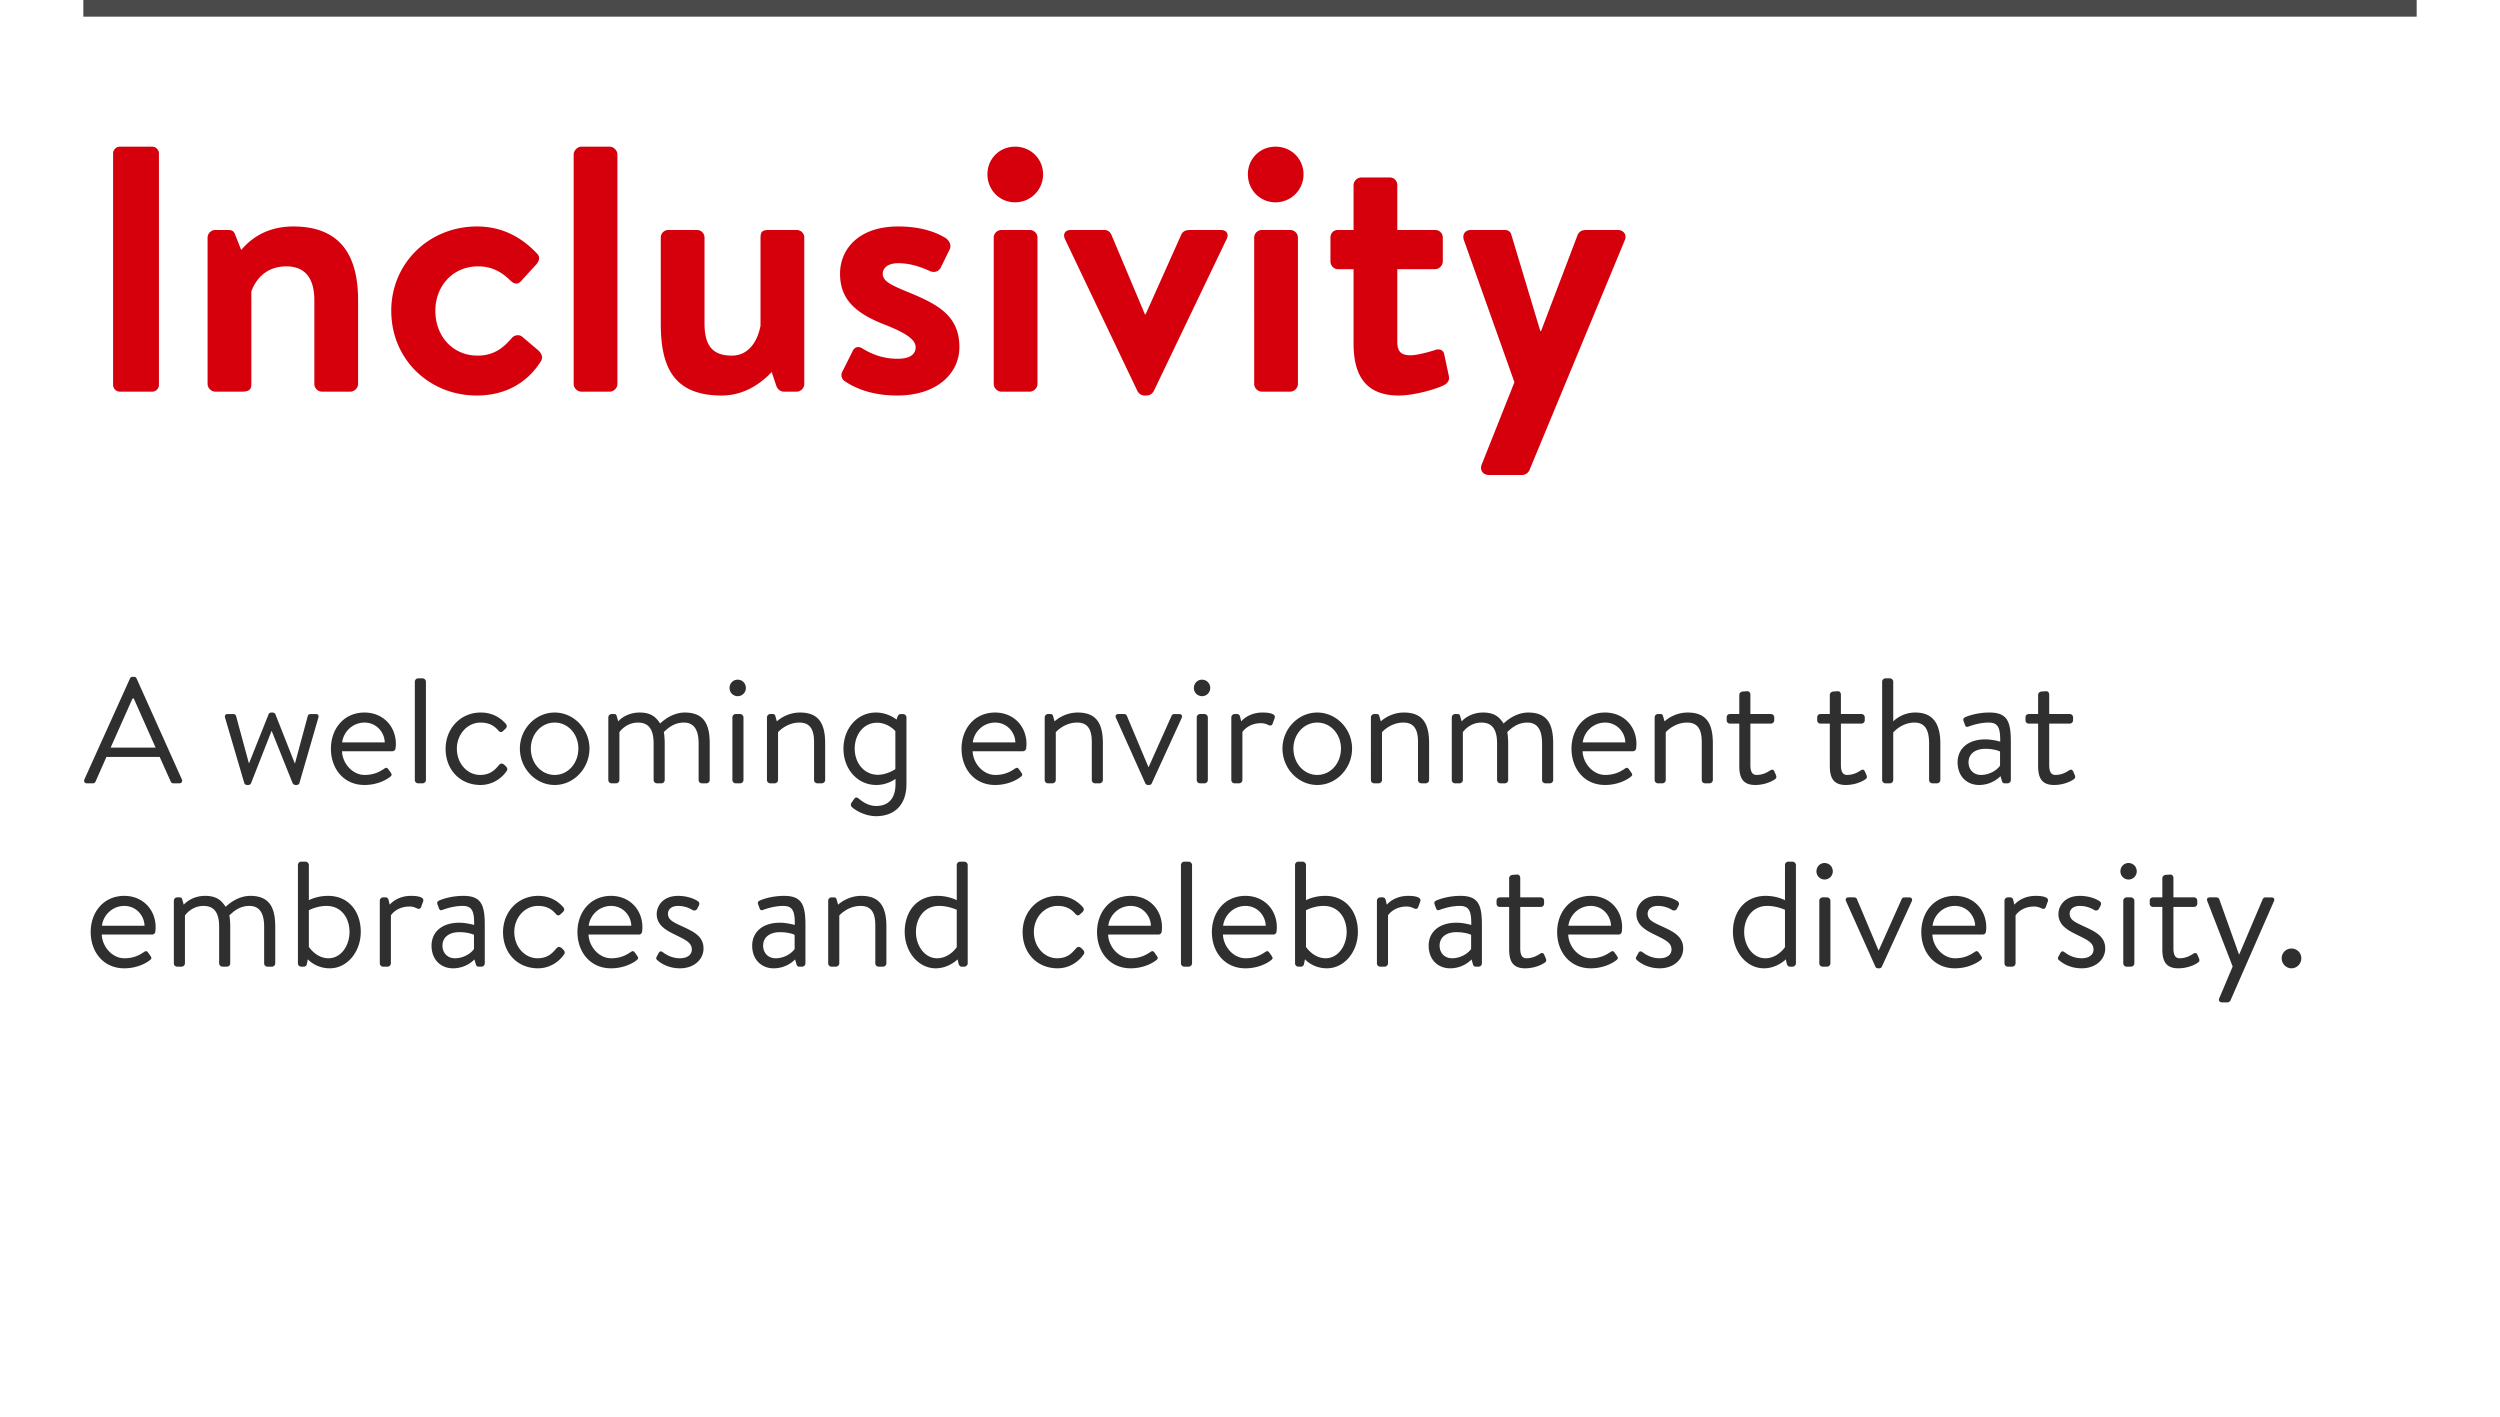 <svg xmlns="http://www.w3.org/2000/svg" width="300" height="170" fill="none"><path fill="#fff" d="M0 0h300v170H0z"/><path fill="#4A4A4A" d="M10 0h280v2H10z"/><path fill="#D6000D" d="M13.57 46.202V18.398c0-.42.378-.798.798-.798h3.906c.42 0 .798.378.798.798v27.804c0 .42-.378.798-.798.798h-3.906a.826.826 0 0 1-.798-.798Zm11.34-.126V28.52c0-.546.463-.924.925-.924h1.596c.462 0 .672.21.798.588l.714 1.806c.714-.798 2.52-2.814 6.258-2.814 6.174 0 7.77 4.158 7.77 8.862v10.038c0 .504-.462.924-.924.924h-3.402a.932.932 0 0 1-.924-.924V36.038c0-2.52-1.008-4.074-3.36-4.074-2.52 0-3.738 1.68-4.2 3.024v11.088c0 .714-.294.924-1.218.924h-3.108c-.462 0-.924-.42-.924-.924Zm22.04-8.778c0-5.712 4.535-10.122 10.29-10.122 3.023 0 5.375 1.302 7.223 3.276.42.42.21.966-.21 1.386L62.49 33.77c-.42.462-.881.252-1.26-.126-.923-.882-2.057-1.68-3.864-1.68-3.023 0-5.123 2.352-5.123 5.334 0 3.024 2.058 5.376 5.082 5.376 2.142 0 3.276-1.176 4.116-2.142.294-.336.882-.42 1.218-.126l1.89 1.596c.462.42.671.882.335 1.386-1.637 2.562-4.241 4.074-7.685 4.074-5.67 0-10.248-4.326-10.248-10.164Zm21.89 8.778V18.524c0-.462.461-.924.923-.924h3.402c.462 0 .924.462.924.924v27.552c0 .504-.462.924-.924.924h-3.402c-.462 0-.924-.42-.924-.924Zm10.453-7.266V28.52c0-.546.42-.924.923-.924h3.403c.504 0 .924.378.924.924v10.29c0 2.562.881 3.864 3.275 3.864 2.142 0 3.15-1.932 3.445-3.612V28.52c0-.756.251-.924 1.05-.924h3.275c.505 0 .925.378.925.924v17.556c0 .504-.42.924-.925.924h-1.511c-.462 0-.799-.336-.924-.714l-.547-1.638c-1.007 1.05-3.023 2.814-6.005 2.814-6.007 0-7.308-3.738-7.308-8.652Zm28.358 8.652c-3.234 0-5.25-1.008-6.342-1.764a.855.855 0 0 1-.252-1.05l1.26-2.52c.21-.462.672-.63 1.134-.336.882.546 2.268 1.26 4.284 1.26 1.47 0 2.142-.546 2.142-1.386 0-.882-1.092-1.68-3.654-2.688-3.738-1.428-5.418-3.192-5.418-6.132 0-2.94 2.226-5.67 6.972-5.67 2.856 0 4.704.756 5.754 1.428.42.336.672.84.42 1.344l-1.092 2.226c-.294.462-.798.546-1.218.378-.924-.42-2.268-.966-3.864-.966-1.302 0-1.848.63-1.848 1.26 0 .882.966 1.344 2.772 2.1 3.738 1.512 6.426 2.856 6.426 6.72 0 3.066-2.604 5.796-7.476 5.796Zm11.596-1.386V28.52c0-.546.462-.924.924-.924h3.402c.462 0 .924.378.924.924v17.556c0 .504-.462.924-.924.924h-3.402c-.462 0-.924-.42-.924-.924Zm2.562-21.798c-1.89 0-3.318-1.512-3.318-3.36 0-1.848 1.428-3.318 3.318-3.318 1.89 0 3.36 1.47 3.36 3.318s-1.47 3.36-3.36 3.36Zm14.697 22.68-8.694-18.228c-.294-.588-.042-1.134.672-1.134h3.99c.462 0 .714.21.882.546l4.032 9.576h.084l4.284-9.576c.252-.504.672-.546 1.218-.546h3.528c.714 0 1.008.546.672 1.134l-8.736 18.228c-.168.252-.42.504-.84.504h-.252c-.42 0-.672-.252-.84-.504Zm13.995-.882V28.52c0-.546.462-.924.924-.924h3.402c.462 0 .924.378.924.924v17.556c0 .504-.462.924-.924.924h-3.402c-.462 0-.924-.42-.924-.924Zm2.561-21.798c-1.889 0-3.317-1.512-3.317-3.36 0-1.848 1.428-3.318 3.317-3.318 1.891 0 3.361 1.47 3.361 3.318s-1.47 3.36-3.361 3.36Zm9.364 16.926V32.3h-1.89c-.504 0-.882-.462-.882-.924V28.52c0-.546.378-.924.882-.924h1.89V22.22c0-.504.462-.924.924-.924h3.444c.504 0 .882.42.882.924v5.376h4.536c.504 0 .924.378.924.924v2.856c0 .462-.42.924-.924.924h-4.536v8.736c0 1.302.63 1.596 1.596 1.596.84 0 2.436-.462 2.94-.63.546-.21 1.008.042 1.092.504l.546 2.562c.126.504-.084.882-.546 1.134-.672.378-3.444 1.26-5.46 1.26-4.326 0-5.418-2.898-5.418-6.258Zm19.305 4.662-6.048-17.01c-.252-.672.084-1.26.84-1.26h4.032c.42 0 .714.21.798.546l3.486 11.592h.084l4.41-11.592c.294-.504.63-.546 1.218-.546h3.57c.756 0 1.134.63.84 1.26l-11.424 27.552c-.126.294-.462.588-.84.588h-4.032c-.756 0-1.134-.63-.84-1.302l3.906-9.828Z"/><path fill="#2F2F2F" d="M10.432 94c-.27 0-.414-.234-.306-.468l5.472-12.114c.054-.108.144-.198.306-.198h.18c.162 0 .252.09.306.198l5.436 12.114c.108.234-.036.468-.306.468h-.72a.331.331 0 0 1-.306-.198l-1.332-2.97h-6.39l-1.314 2.97a.331.331 0 0 1-.306.198h-.72Zm2.844-4.284h5.4c-.882-1.962-1.746-3.942-2.628-5.904h-.144l-2.628 5.904Zm19.337-1.98h-.036l-2.448 6.246c-.036.108-.144.216-.342.216h-.108c-.198 0-.306-.09-.36-.216l-2.304-7.83c-.072-.27 0-.468.324-.468h.612c.198 0 .342.09.378.234l1.53 5.652h.036l2.34-5.868c.036-.108.162-.198.36-.198h.108c.162 0 .306.09.342.198l2.322 5.886h.036l1.53-5.67c.036-.144.18-.234.342-.234h.63c.288 0 .378.198.288.468l-2.268 7.83c-.036.126-.18.216-.342.216h-.108a.4.4 0 0 1-.36-.216l-2.502-6.246Zm7.097 2.106c0-2.34 1.512-4.338 4.032-4.338 2.178 0 3.762 1.602 3.762 3.78 0 .144-.018.36-.036.504a.388.388 0 0 1-.378.36h-6.048c.036 1.386 1.206 2.844 2.718 2.844 1.098 0 1.782-.378 2.25-.684.288-.198.414-.27.63.054l.216.306c.162.252.234.342-.072.576-.504.396-1.602.954-3.042.954-2.52 0-4.032-1.98-4.032-4.356Zm1.35-.756h5.112c-.036-1.224-1.008-2.376-2.43-2.376-1.404 0-2.52 1.08-2.682 2.376Zm8.72 4.518V81.796c0-.198.18-.396.395-.396h.54c.198 0 .396.198.396.396v11.808a.412.412 0 0 1-.396.396h-.54a.4.4 0 0 1-.396-.396Zm3.693-3.744c0-2.448 1.8-4.356 4.212-4.356 1.242 0 2.25.486 3.024 1.368.162.198.126.432-.072.594l-.288.27c-.27.234-.432.054-.594-.126-.576-.648-1.242-.9-2.088-.9-1.584 0-2.844 1.404-2.844 3.132 0 1.764 1.242 3.15 2.79 3.15 1.26 0 1.8-.648 2.268-1.188.234-.27.468-.198.702.036l.108.108c.18.18.252.36.108.576-.63.918-1.746 1.674-3.132 1.674-2.466 0-4.194-1.836-4.194-4.338Zm8.913-.036c0-2.34 1.871-4.32 4.175-4.32s4.176 1.98 4.176 4.32c0 2.376-1.871 4.374-4.175 4.374-2.305 0-4.176-1.998-4.176-4.374Zm1.313 0c0 1.728 1.225 3.168 2.862 3.168 1.638 0 2.844-1.44 2.844-3.168 0-1.692-1.206-3.114-2.844-3.114S63.7 88.132 63.7 89.824Zm9.299 3.78V86.08c0-.198.18-.396.396-.396h.288c.18 0 .288.072.324.252l.18.63s.864-1.062 2.574-1.062c1.242 0 1.908.45 2.448 1.314.108-.072 1.296-1.314 2.97-1.314 2.412 0 2.988 1.566 2.988 3.708v4.392a.4.4 0 0 1-.396.396h-.54a.4.4 0 0 1-.396-.396v-4.392c0-1.548-.504-2.502-1.764-2.502-1.35 0-2.106.882-2.412 1.134.072.36.108.936.108 1.368v4.392a.4.4 0 0 1-.396.396h-.54a.412.412 0 0 1-.396-.396v-4.392c0-1.584-.522-2.502-1.872-2.502-1.476 0-2.232 1.152-2.232 1.152v5.742a.412.412 0 0 1-.396.396h-.54a.4.4 0 0 1-.396-.396Zm15.518-10.062a.98.98 0 0 1-.972-.972c0-.576.432-1.008.972-1.008.558 0 .99.432.99 1.008a.983.983 0 0 1-.99.972Zm-.63 10.062V86.08c0-.198.18-.396.396-.396h.54c.198 0 .396.198.396.396v7.524a.412.412 0 0 1-.396.396h-.54a.4.4 0 0 1-.396-.396Zm4.149 0V86.08c0-.198.18-.396.396-.396h.288c.18 0 .288.072.324.252l.18.63s1.062-1.062 2.79-1.062c2.412 0 3.006 1.566 3.006 3.708v4.392a.412.412 0 0 1-.396.396h-.54a.4.4 0 0 1-.396-.396v-4.572c0-1.584-.54-2.322-1.764-2.322-1.566 0-2.556 1.152-2.556 1.152v5.742a.412.412 0 0 1-.396.396h-.54a.4.4 0 0 1-.396-.396Zm10.531-3.78c0 1.8 1.188 3.15 2.772 3.15 1.152 0 2.106-.684 2.106-.684v-4.554s-.846-1.008-2.196-1.008c-1.656 0-2.682 1.476-2.682 3.096Zm6.21-3.744v7.974c0 2.844-1.746 3.888-3.636 3.888-1.314 0-2.466-.684-2.898-1.08-.144-.126-.18-.36-.09-.486l.36-.522c.126-.198.342-.198.54-.018.45.378 1.17.882 2.088.882 1.314 0 2.322-.72 2.322-2.664v-.594s-.936.738-2.304.738c-2.286 0-3.942-1.926-3.942-4.356 0-2.376 1.62-4.338 3.888-4.338 1.494 0 2.484.846 2.484.846l.126-.378c.09-.162.18-.288.396-.288h.252c.216 0 .414.198.414.396Zm6.608 3.762c0-2.34 1.512-4.338 4.032-4.338 2.178 0 3.762 1.602 3.762 3.78 0 .144-.018.36-.036.504a.388.388 0 0 1-.378.36h-6.048c.036 1.386 1.206 2.844 2.718 2.844 1.098 0 1.782-.378 2.25-.684.288-.198.414-.27.63.054l.216.306c.162.252.234.342-.072.576-.504.396-1.602.954-3.042.954-2.52 0-4.032-1.98-4.032-4.356Zm1.35-.756h5.112c-.036-1.224-1.008-2.376-2.43-2.376-1.404 0-2.52 1.08-2.682 2.376Zm8.629 4.518V86.08c0-.198.18-.396.396-.396h.288c.18 0 .288.072.324.252l.18.63s1.062-1.062 2.79-1.062c2.412 0 3.006 1.566 3.006 3.708v4.392a.412.412 0 0 1-.396.396h-.54a.4.4 0 0 1-.396-.396v-4.572c0-1.584-.54-2.322-1.764-2.322-1.566 0-2.556 1.152-2.556 1.152v5.742a.412.412 0 0 1-.396.396h-.54a.4.4 0 0 1-.396-.396Zm12.066.378-3.51-7.83c-.126-.252 0-.468.306-.468h.63c.198 0 .324.09.378.234l2.574 6.12h.036l2.736-6.12a.346.346 0 0 1 .324-.234h.576c.324 0 .432.216.324.468l-3.582 7.83c-.036.108-.144.216-.342.216h-.108c-.18 0-.306-.108-.342-.216Zm6.81-10.44a.98.98 0 0 1-.972-.972c0-.576.432-1.008.972-1.008.558 0 .99.432.99 1.008a.983.983 0 0 1-.99.972Zm-.63 10.062V86.08c0-.198.18-.396.396-.396h.54c.198 0 .396.198.396.396v7.524a.412.412 0 0 1-.396.396h-.54a.4.4 0 0 1-.396-.396Zm4.149 0V86.08c0-.198.18-.396.396-.396h.288c.162 0 .306.09.36.288l.144.594s.828-1.062 2.556-1.062c.63 0 1.656.09 1.458.666l-.234.648c-.09.27-.288.288-.486.198-.198-.09-.504-.234-.9-.234-1.602 0-2.25 1.062-2.25 1.062v5.76a.412.412 0 0 1-.396.396h-.54a.4.4 0 0 1-.396-.396Zm6.139-3.78c0-2.34 1.872-4.32 4.176-4.32 2.304 0 4.176 1.98 4.176 4.32 0 2.376-1.872 4.374-4.176 4.374-2.304 0-4.176-1.998-4.176-4.374Zm1.314 0c0 1.728 1.224 3.168 2.862 3.168 1.638 0 2.844-1.44 2.844-3.168 0-1.692-1.206-3.114-2.844-3.114s-2.862 1.422-2.862 3.114Zm9.298 3.78V86.08c0-.198.18-.396.396-.396h.288c.18 0 .288.072.324.252l.18.63s1.062-1.062 2.79-1.062c2.412 0 3.006 1.566 3.006 3.708v4.392a.412.412 0 0 1-.396.396h-.54a.4.4 0 0 1-.396-.396v-4.572c0-1.584-.54-2.322-1.764-2.322-1.566 0-2.556 1.152-2.556 1.152v5.742a.412.412 0 0 1-.396.396h-.54a.4.4 0 0 1-.396-.396Zm9.704 0V86.08c0-.198.18-.396.396-.396h.288c.18 0 .288.072.324.252l.18.63s.864-1.062 2.574-1.062c1.242 0 1.908.45 2.448 1.314.108-.072 1.296-1.314 2.97-1.314 2.412 0 2.988 1.566 2.988 3.708v4.392a.4.4 0 0 1-.396.396h-.54a.4.4 0 0 1-.396-.396v-4.392c0-1.548-.504-2.502-1.764-2.502-1.35 0-2.106.882-2.412 1.134.072.36.108.936.108 1.368v4.392a.4.4 0 0 1-.396.396h-.54a.412.412 0 0 1-.396-.396v-4.392c0-1.584-.522-2.502-1.872-2.502-1.476 0-2.232 1.152-2.232 1.152v5.742a.412.412 0 0 1-.396.396h-.54a.4.4 0 0 1-.396-.396Zm14.366-3.762c0-2.34 1.512-4.338 4.032-4.338 2.178 0 3.762 1.602 3.762 3.78 0 .144-.018.36-.036.504a.388.388 0 0 1-.378.36h-6.048c.036 1.386 1.206 2.844 2.718 2.844 1.098 0 1.782-.378 2.25-.684.288-.198.414-.27.63.054l.216.306c.162.252.234.342-.072.576-.504.396-1.602.954-3.042.954-2.52 0-4.032-1.98-4.032-4.356Zm1.35-.756h5.112c-.036-1.224-1.008-2.376-2.43-2.376-1.404 0-2.52 1.08-2.682 2.376Zm8.629 4.518V86.08c0-.198.18-.396.396-.396h.288c.18 0 .288.072.324.252l.18.63s1.062-1.062 2.79-1.062c2.412 0 3.006 1.566 3.006 3.708v4.392a.412.412 0 0 1-.396.396h-.54a.4.4 0 0 1-.396-.396v-4.572c0-1.584-.54-2.322-1.764-2.322-1.566 0-2.556 1.152-2.556 1.152v5.742a.412.412 0 0 1-.396.396h-.54a.4.4 0 0 1-.396-.396Zm10.156-6.768h-1.098c-.252 0-.414-.18-.414-.396v-.36c0-.234.162-.396.414-.396h1.098V83.38c0-.216.198-.378.396-.396l.558-.036c.216-.018.378.18.378.396v2.34h2.448c.234 0 .414.162.414.396v.36c0 .216-.18.396-.414.396h-2.448v4.968c0 .864.27 1.188.738 1.188.774 0 1.296-.324 1.638-.54.324-.198.432-.036.522.162l.162.378c.108.27.072.396-.144.54-.36.252-1.224.666-2.34.666-1.584 0-1.908-1.008-1.908-2.304v-5.058Zm10.863 0h-1.098c-.252 0-.414-.18-.414-.396v-.36c0-.234.162-.396.414-.396h1.098V83.38c0-.216.198-.378.396-.396l.558-.036c.216-.018.378.18.378.396v2.34h2.448c.234 0 .414.162.414.396v.36c0 .216-.18.396-.414.396h-2.448v4.968c0 .864.27 1.188.738 1.188.774 0 1.296-.324 1.638-.54.324-.198.432-.036.522.162l.162.378c.108.27.072.396-.144.54-.36.252-1.224.666-2.34.666-1.584 0-1.908-1.008-1.908-2.304v-5.058Zm6.28 6.768V81.796c0-.198.18-.396.396-.396h.54c.198 0 .396.198.396.396v4.77s.972-1.062 2.646-1.062c2.07 0 3.006 1.278 3.006 3.708v4.392a.412.412 0 0 1-.396.396h-.558a.4.4 0 0 1-.396-.396v-4.392c0-1.584-.468-2.502-1.746-2.502-1.584 0-2.556 1.188-2.556 1.188v5.706a.412.412 0 0 1-.396.396h-.54a.4.4 0 0 1-.396-.396Zm9.055-2.124c0-1.584 1.188-2.754 3.33-2.754.882 0 1.782.27 1.782.27.018-1.53-.18-2.286-1.368-2.286-1.134 0-2.088.36-2.466.486-.216.09-.324-.018-.396-.216l-.18-.486c-.072-.252.054-.36.252-.45.414-.18 1.494-.54 2.862-.54 2.124 0 2.574 1.044 2.574 3.492v4.608a.4.4 0 0 1-.396.396h-.342c-.216 0-.288-.126-.342-.306l-.162-.558a3.623 3.623 0 0 1-2.574 1.062c-1.458 0-2.574-1.044-2.574-2.718Zm1.314 0c0 .846.576 1.512 1.494 1.512 1.026 0 1.926-.576 2.286-1.116v-1.692c-.27-.144-.936-.324-1.764-.324-1.152 0-2.016.558-2.016 1.62Zm8.347-4.644h-1.098c-.252 0-.414-.18-.414-.396v-.36c0-.234.162-.396.414-.396h1.098V83.38c0-.216.198-.378.396-.396l.558-.036c.216-.018.378.18.378.396v2.34h2.448c.234 0 .414.162.414.396v.36c0 .216-.18.396-.414.396h-2.448v4.968c0 .864.27 1.188.738 1.188.774 0 1.296-.324 1.638-.54.324-.198.432-.036.522.162l.162.378c.108.27.072.396-.144.54-.36.252-1.224.666-2.34.666-1.584 0-1.908-1.008-1.908-2.304v-5.058ZM10.882 111.842c0-2.34 1.512-4.338 4.032-4.338 2.178 0 3.762 1.602 3.762 3.78 0 .144-.018.36-.036.504a.388.388 0 0 1-.378.36h-6.048c.036 1.386 1.206 2.844 2.718 2.844 1.098 0 1.782-.378 2.25-.684.288-.198.414-.27.63.054l.216.306c.162.252.234.342-.072.576-.504.396-1.602.954-3.042.954-2.52 0-4.032-1.98-4.032-4.356Zm1.35-.756h5.112c-.036-1.224-1.008-2.376-2.43-2.376-1.404 0-2.52 1.08-2.682 2.376Zm8.629 4.518v-7.524c0-.198.18-.396.396-.396h.288c.18 0 .288.072.324.252l.18.63s.864-1.062 2.574-1.062c1.242 0 1.908.45 2.448 1.314.108-.072 1.296-1.314 2.97-1.314 2.412 0 2.988 1.566 2.988 3.708v4.392a.4.4 0 0 1-.396.396h-.54a.4.4 0 0 1-.396-.396v-4.392c0-1.548-.504-2.502-1.764-2.502-1.35 0-2.106.882-2.412 1.134.072.36.108.936.108 1.368v4.392a.4.4 0 0 1-.396.396h-.54a.412.412 0 0 1-.396-.396v-4.392c0-1.584-.522-2.502-1.872-2.502-1.476 0-2.232 1.152-2.232 1.152v5.742a.412.412 0 0 1-.396.396h-.54a.4.4 0 0 1-.396-.396Zm14.889 0v-11.808c0-.198.162-.396.378-.396h.54c.198 0 .396.198.396.396v4.23s.918-.522 2.304-.522c2.484 0 3.924 1.89 3.924 4.32 0 2.376-1.602 4.374-3.726 4.374-1.692 0-2.628-1.08-2.628-1.08l-.108.54c-.036.198-.162.342-.36.342h-.324a.4.4 0 0 1-.396-.396Zm1.314-1.98s.864 1.368 2.358 1.368c1.512 0 2.52-1.53 2.52-3.15 0-1.656-.954-3.132-2.772-3.132-1.152 0-2.106.522-2.106.522v4.392Zm8.512 1.98v-7.524c0-.198.18-.396.396-.396h.288c.162 0 .306.09.36.288l.144.594s.828-1.062 2.556-1.062c.63 0 1.656.09 1.458.666l-.234.648c-.09.27-.288.288-.486.198-.198-.09-.504-.234-.9-.234-1.602 0-2.25 1.062-2.25 1.062v5.76a.412.412 0 0 1-.396.396h-.54a.4.4 0 0 1-.396-.396Zm6.207-2.124c0-1.584 1.188-2.754 3.33-2.754.882 0 1.782.27 1.782.27.018-1.53-.18-2.286-1.368-2.286-1.134 0-2.088.36-2.466.486-.216.09-.324-.018-.396-.216l-.18-.486c-.072-.252.054-.36.252-.45.414-.18 1.494-.54 2.862-.54 2.124 0 2.574 1.044 2.574 3.492v4.608a.4.4 0 0 1-.396.396h-.342c-.216 0-.288-.126-.342-.306l-.162-.558a3.623 3.623 0 0 1-2.574 1.062c-1.458 0-2.574-1.044-2.574-2.718Zm1.314 0c0 .846.576 1.512 1.494 1.512 1.026 0 1.926-.576 2.286-1.116v-1.692c-.27-.144-.936-.324-1.764-.324-1.152 0-2.016.558-2.016 1.62Zm7.267-1.62c0-2.448 1.8-4.356 4.212-4.356 1.242 0 2.25.486 3.024 1.368.162.198.126.432-.072.594l-.288.27c-.27.234-.432.054-.594-.126-.576-.648-1.242-.9-2.088-.9-1.584 0-2.844 1.404-2.844 3.132 0 1.764 1.242 3.15 2.79 3.15 1.26 0 1.8-.648 2.268-1.188.234-.27.468-.198.702.036l.108.108c.18.18.252.36.108.576-.63.918-1.746 1.674-3.132 1.674-2.466 0-4.194-1.836-4.194-4.338Zm8.93-.018c0-2.34 1.512-4.338 4.032-4.338 2.178 0 3.762 1.602 3.762 3.78 0 .144-.018.36-.036.504a.388.388 0 0 1-.378.36h-6.048c.036 1.386 1.206 2.844 2.718 2.844 1.098 0 1.782-.378 2.25-.684.288-.198.414-.27.63.054l.216.306c.162.252.234.342-.072.576-.504.396-1.602.954-3.042.954-2.52 0-4.032-1.98-4.032-4.356Zm1.35-.756h5.112c-.036-1.224-1.008-2.376-2.43-2.376-1.404 0-2.52 1.08-2.682 2.376Zm10.951 5.112c-1.386 0-2.322-.612-2.754-1.008a.293.293 0 0 1-.054-.36l.252-.468c.108-.198.252-.27.486-.108.288.216 1.008.738 2.07.738.846 0 1.422-.396 1.422-1.044 0-.792-.648-1.116-1.854-1.71-1.098-.54-2.358-1.134-2.358-2.556 0-.864.648-2.178 2.574-2.178 1.08 0 1.98.36 2.376.648.18.144.216.324.09.558l-.18.342c-.126.234-.396.252-.576.144a3.278 3.278 0 0 0-1.71-.486c-.918 0-1.224.522-1.224.918 0 .738.576 1.008 1.584 1.476 1.44.666 2.682 1.206 2.682 2.718 0 1.314-1.134 2.376-2.826 2.376Zm8.667-2.718c0-1.584 1.188-2.754 3.33-2.754.882 0 1.782.27 1.782.27.018-1.53-.18-2.286-1.368-2.286-1.134 0-2.088.36-2.466.486-.216.09-.324-.018-.396-.216l-.18-.486c-.072-.252.054-.36.252-.45.414-.18 1.494-.54 2.862-.54 2.124 0 2.574 1.044 2.574 3.492v4.608a.4.4 0 0 1-.396.396h-.342c-.216 0-.288-.126-.342-.306l-.162-.558a3.623 3.623 0 0 1-2.574 1.062c-1.458 0-2.574-1.044-2.574-2.718Zm1.314 0c0 .846.576 1.512 1.494 1.512 1.026 0 1.926-.576 2.286-1.116v-1.692c-.27-.144-.936-.324-1.764-.324-1.152 0-2.016.558-2.016 1.62Zm7.806 2.124v-7.524c0-.198.18-.396.396-.396h.289c.18 0 .288.072.324.252l.18.63s1.062-1.062 2.79-1.062c2.412 0 3.006 1.566 3.006 3.708v4.392a.412.412 0 0 1-.396.396h-.54a.4.4 0 0 1-.396-.396v-4.572c0-1.584-.54-2.322-1.764-2.322-1.566 0-2.556 1.152-2.556 1.152v5.742a.412.412 0 0 1-.396.396h-.54a.4.4 0 0 1-.397-.396Zm9.182-3.78c0-2.43 1.44-4.32 3.942-4.32 1.368 0 2.304.522 2.304.522v-4.23c0-.198.18-.396.396-.396h.504c.216 0 .414.198.414.396v11.808c0 .216-.198.396-.414.396h-.324c-.18 0-.288-.144-.36-.342l-.108-.54s-1.062 1.08-2.628 1.08c-2.106 0-3.726-1.998-3.726-4.374Zm1.35.018c0 1.62 1.026 3.15 2.538 3.15 1.494 0 2.358-1.332 2.358-1.332v-4.482s-.972-.468-2.124-.468c-1.782 0-2.772 1.476-2.772 3.132Zm12.8.018c0-2.448 1.8-4.356 4.212-4.356 1.242 0 2.25.486 3.024 1.368.162.198.126.432-.072.594l-.288.27c-.27.234-.432.054-.594-.126-.576-.648-1.242-.9-2.088-.9-1.584 0-2.844 1.404-2.844 3.132 0 1.764 1.242 3.15 2.79 3.15 1.26 0 1.8-.648 2.268-1.188.234-.27.468-.198.702.036l.108.108c.18.18.252.36.108.576-.63.918-1.746 1.674-3.132 1.674-2.466 0-4.194-1.836-4.194-4.338Zm8.93-.018c0-2.34 1.512-4.338 4.032-4.338 2.178 0 3.762 1.602 3.762 3.78 0 .144-.018.36-.036.504a.388.388 0 0 1-.378.36h-6.048c.036 1.386 1.206 2.844 2.718 2.844 1.098 0 1.782-.378 2.25-.684.288-.198.414-.27.63.054l.216.306c.162.252.234.342-.072.576-.504.396-1.602.954-3.042.954-2.52 0-4.032-1.98-4.032-4.356Zm1.35-.756h5.112c-.036-1.224-1.008-2.376-2.43-2.376-1.404 0-2.52 1.08-2.682 2.376Zm8.719 4.518v-11.808c0-.198.18-.396.396-.396h.54c.198 0 .396.198.396.396v11.808a.412.412 0 0 1-.396.396h-.54a.4.4 0 0 1-.396-.396Zm3.712-3.762c0-2.34 1.512-4.338 4.032-4.338 2.178 0 3.762 1.602 3.762 3.78 0 .144-.018.36-.036.504a.388.388 0 0 1-.378.36h-6.048c.036 1.386 1.206 2.844 2.718 2.844 1.098 0 1.782-.378 2.25-.684.288-.198.414-.27.63.054l.216.306c.162.252.234.342-.072.576-.504.396-1.602.954-3.042.954-2.52 0-4.032-1.98-4.032-4.356Zm1.35-.756h5.112c-.036-1.224-1.008-2.376-2.43-2.376-1.404 0-2.52 1.08-2.682 2.376Zm8.629 4.518v-11.808c0-.198.162-.396.378-.396h.54c.198 0 .396.198.396.396v4.23s.918-.522 2.304-.522c2.484 0 3.924 1.89 3.924 4.32 0 2.376-1.602 4.374-3.726 4.374-1.692 0-2.628-1.08-2.628-1.08l-.108.54c-.036.198-.162.342-.36.342h-.324a.4.4 0 0 1-.396-.396Zm1.314-1.98s.864 1.368 2.358 1.368c1.512 0 2.52-1.53 2.52-3.15 0-1.656-.954-3.132-2.772-3.132-1.152 0-2.106.522-2.106.522v4.392Zm8.512 1.98v-7.524c0-.198.18-.396.396-.396h.288c.162 0 .306.09.36.288l.144.594s.828-1.062 2.556-1.062c.63 0 1.656.09 1.458.666l-.234.648c-.09.27-.288.288-.486.198-.198-.09-.504-.234-.9-.234-1.602 0-2.25 1.062-2.25 1.062v5.76a.412.412 0 0 1-.396.396h-.54a.4.4 0 0 1-.396-.396Zm6.208-2.124c0-1.584 1.188-2.754 3.33-2.754.882 0 1.782.27 1.782.27.018-1.53-.18-2.286-1.368-2.286-1.134 0-2.088.36-2.466.486-.216.09-.324-.018-.396-.216l-.18-.486c-.072-.252.054-.36.252-.45.414-.18 1.494-.54 2.862-.54 2.124 0 2.574 1.044 2.574 3.492v4.608a.4.4 0 0 1-.396.396h-.342c-.216 0-.288-.126-.342-.306l-.162-.558a3.623 3.623 0 0 1-2.574 1.062c-1.458 0-2.574-1.044-2.574-2.718Zm1.314 0c0 .846.576 1.512 1.494 1.512 1.026 0 1.926-.576 2.286-1.116v-1.692c-.27-.144-.936-.324-1.764-.324-1.152 0-2.016.558-2.016 1.62Zm8.346-4.644H180c-.252 0-.414-.18-.414-.396v-.36c0-.234.162-.396.414-.396h1.098v-2.304c0-.216.198-.378.396-.396l.558-.036c.216-.018.378.18.378.396v2.34h2.448c.234 0 .414.162.414.396v.36c0 .216-.18.396-.414.396h-2.448v4.968c0 .864.27 1.188.738 1.188.774 0 1.296-.324 1.638-.54.324-.198.432-.036.522.162l.162.378c.108.27.072.396-.144.54-.36.252-1.224.666-2.34.666-1.584 0-1.908-1.008-1.908-2.304v-5.058Zm5.759 3.006c0-2.34 1.512-4.338 4.032-4.338 2.178 0 3.762 1.602 3.762 3.78 0 .144-.018.36-.036.504a.388.388 0 0 1-.378.36h-6.048c.036 1.386 1.206 2.844 2.718 2.844 1.098 0 1.782-.378 2.25-.684.288-.198.414-.27.63.054l.216.306c.162.252.234.342-.072.576-.504.396-1.602.954-3.042.954-2.52 0-4.032-1.98-4.032-4.356Zm1.35-.756h5.112c-.036-1.224-1.008-2.376-2.43-2.376-1.404 0-2.52 1.08-2.682 2.376Zm10.951 5.112c-1.386 0-2.322-.612-2.754-1.008a.293.293 0 0 1-.054-.36l.252-.468c.108-.198.252-.27.486-.108.288.216 1.008.738 2.07.738.846 0 1.422-.396 1.422-1.044 0-.792-.648-1.116-1.854-1.71-1.098-.54-2.358-1.134-2.358-2.556 0-.864.648-2.178 2.574-2.178 1.08 0 1.98.36 2.376.648.18.144.216.324.09.558l-.18.342c-.126.234-.396.252-.576.144a3.278 3.278 0 0 0-1.71-.486c-.918 0-1.224.522-1.224.918 0 .738.576 1.008 1.584 1.476 1.44.666 2.682 1.206 2.682 2.718 0 1.314-1.134 2.376-2.826 2.376Zm8.792-4.374c0-2.43 1.44-4.32 3.942-4.32 1.368 0 2.304.522 2.304.522v-4.23c0-.198.18-.396.396-.396h.504c.216 0 .414.198.414.396v11.808c0 .216-.198.396-.414.396h-.324c-.18 0-.288-.144-.36-.342l-.108-.54s-1.062 1.08-2.628 1.08c-2.106 0-3.726-1.998-3.726-4.374Zm1.35.018c0 1.62 1.026 3.15 2.538 3.15 1.494 0 2.358-1.332 2.358-1.332v-4.482s-.972-.468-2.124-.468c-1.782 0-2.772 1.476-2.772 3.132Zm9.646-6.3a.98.98 0 0 1-.972-.972c0-.576.432-1.008.972-1.008.558 0 .99.432.99 1.008a.983.983 0 0 1-.99.972Zm-.63 10.062v-7.524c0-.198.18-.396.396-.396h.54c.198 0 .396.198.396.396v7.524a.412.412 0 0 1-.396.396h-.54a.4.4 0 0 1-.396-.396Zm6.723.378-3.51-7.83c-.126-.252 0-.468.306-.468h.63c.198 0 .324.09.378.234l2.574 6.12h.036l2.736-6.12a.346.346 0 0 1 .324-.234h.576c.324 0 .432.216.324.468l-3.582 7.83c-.036.108-.144.216-.342.216h-.108c-.18 0-.306-.108-.342-.216Zm5.517-4.14c0-2.34 1.512-4.338 4.032-4.338 2.178 0 3.762 1.602 3.762 3.78 0 .144-.018.36-.036.504a.388.388 0 0 1-.378.36h-6.048c.036 1.386 1.206 2.844 2.718 2.844 1.098 0 1.782-.378 2.25-.684.288-.198.414-.27.63.054l.216.306c.162.252.234.342-.072.576-.504.396-1.602.954-3.042.954-2.52 0-4.032-1.98-4.032-4.356Zm1.35-.756h5.112c-.036-1.224-1.008-2.376-2.43-2.376-1.404 0-2.52 1.08-2.682 2.376Zm8.629 4.518v-7.524c0-.198.18-.396.396-.396h.288c.162 0 .306.09.36.288l.144.594s.828-1.062 2.556-1.062c.63 0 1.656.09 1.458.666l-.234.648c-.09.27-.288.288-.486.198-.198-.09-.504-.234-.9-.234-1.602 0-2.25 1.062-2.25 1.062v5.76a.412.412 0 0 1-.396.396h-.54a.4.4 0 0 1-.396-.396Zm9.265.594c-1.386 0-2.322-.612-2.754-1.008a.293.293 0 0 1-.054-.36l.252-.468c.108-.198.252-.27.486-.108.288.216 1.008.738 2.07.738.846 0 1.422-.396 1.422-1.044 0-.792-.648-1.116-1.854-1.71-1.098-.54-2.358-1.134-2.358-2.556 0-.864.648-2.178 2.574-2.178 1.08 0 1.98.36 2.376.648.18.144.216.324.09.558l-.18.342c-.126.234-.396.252-.576.144a3.278 3.278 0 0 0-1.71-.486c-.918 0-1.224.522-1.224.918 0 .738.576 1.008 1.584 1.476 1.44.666 2.682 1.206 2.682 2.718 0 1.314-1.134 2.376-2.826 2.376Zm5.621-10.656a.98.98 0 0 1-.972-.972c0-.576.432-1.008.972-1.008.558 0 .99.432.99 1.008a.983.983 0 0 1-.99.972Zm-.63 10.062v-7.524c0-.198.18-.396.396-.396h.54c.198 0 .396.198.396.396v7.524a.412.412 0 0 1-.396.396h-.54a.4.4 0 0 1-.396-.396Zm4.688-6.768h-1.098c-.252 0-.414-.18-.414-.396v-.36c0-.234.162-.396.414-.396h1.098v-2.304c0-.216.198-.378.396-.396l.558-.036c.216-.018.378.18.378.396v2.34h2.448c.234 0 .414.162.414.396v.36c0 .216-.18.396-.414.396h-2.448v4.968c0 .864.27 1.188.738 1.188.774 0 1.296-.324 1.638-.54.324-.198.432-.036.522.162l.162.378c.108.27.072.396-.144.54-.36.252-1.224.666-2.34.666-1.584 0-1.908-1.008-1.908-2.304v-5.058Zm8.44 7.146-3.042-7.848c-.108-.27 0-.45.324-.45h.756c.162 0 .306.09.36.234l2.358 6.606h.036l2.808-6.606a.376.376 0 0 1 .36-.234h.666c.324 0 .45.198.324.468l-5.202 11.88c-.054.126-.216.252-.36.252h-.648c-.324 0-.468-.216-.342-.504l1.602-3.798Zm5.882-.99c0-.648.522-1.17 1.17-1.17.666 0 1.188.522 1.188 1.17 0 .648-.522 1.206-1.188 1.206-.648 0-1.17-.558-1.17-1.206Z"/></svg>